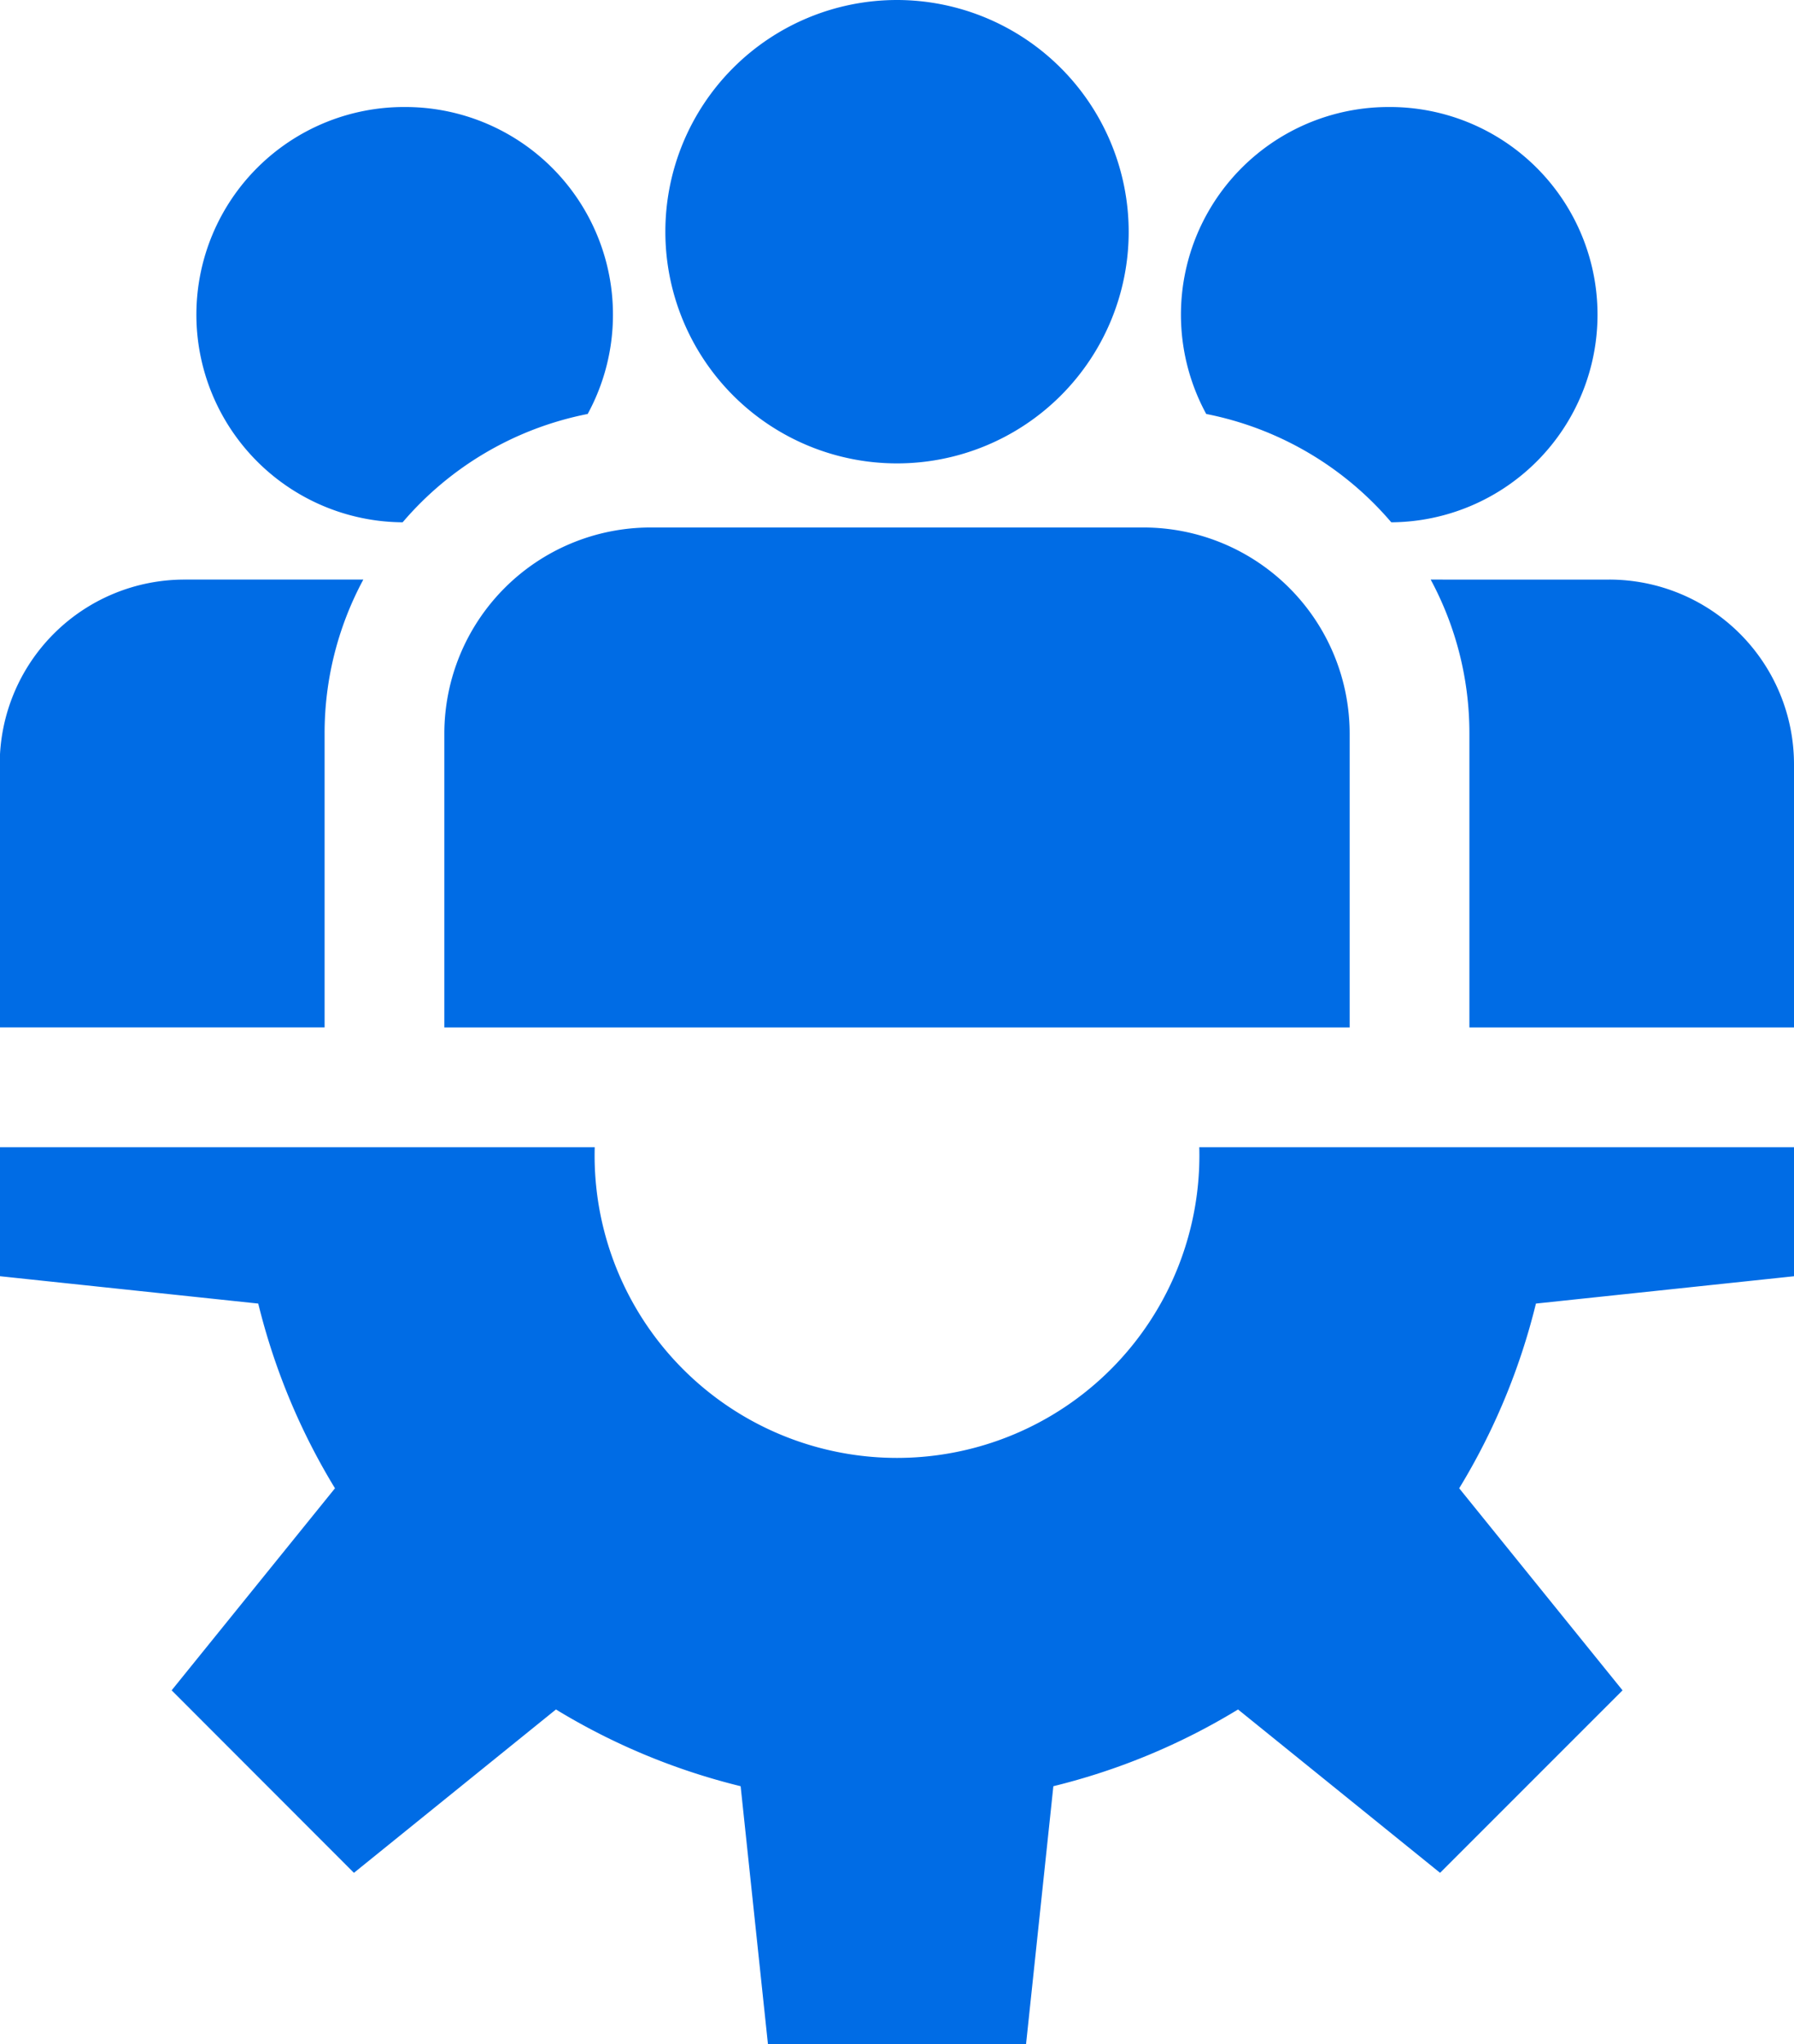 <svg xmlns="http://www.w3.org/2000/svg" width="39.749" height="45.29" viewBox="0 0 39.749 45.29">
  <g id="Group_26695" data-name="Group 26695" transform="translate(-31.318)">
    <path id="Path_81916" data-name="Path 81916" d="M71.067,28.274V25.415H57.89a6.7,6.7,0,1,1-13.395,0H31.318v2.858l5.722.606a14.48,14.48,0,0,0,1.7,4.092l-3.619,4.476L39.16,41.49l4.476-3.619a14.48,14.48,0,0,0,4.092,1.7l.606,5.722h5.717l.606-5.722a14.48,14.48,0,0,0,4.092-1.7l4.476,3.619,4.043-4.043-3.619-4.476a14.48,14.48,0,0,0,1.7-4.092l5.722-.606ZM51.193,0a5.133,5.133,0,1,0,5.133,5.133A5.139,5.139,0,0,0,51.193,0Zm5.465,11.686H45.727a4.569,4.569,0,0,0-4.564,4.564v6.512H61.222V16.25a4.569,4.569,0,0,0-4.564-4.564ZM40.3,2.371a4.6,4.6,0,0,0-.061,9.2,7.219,7.219,0,0,1,4.1-2.4,4.6,4.6,0,0,0-4.039-6.8Zm-4.9,10.469a4.093,4.093,0,0,0-4.088,4.088v5.833H38.51V16.25a7.172,7.172,0,0,1,.858-3.41H35.406ZM62.083,2.371a4.6,4.6,0,0,0-4.039,6.8,7.219,7.219,0,0,1,4.1,2.4,4.6,4.6,0,0,0-.061-9.2Zm4.9,10.469H63.017a7.172,7.172,0,0,1,.858,3.41v6.512h7.192V16.928A4.093,4.093,0,0,0,66.979,12.84Z" fill="#006ce5"/>
  </g>
</svg>
